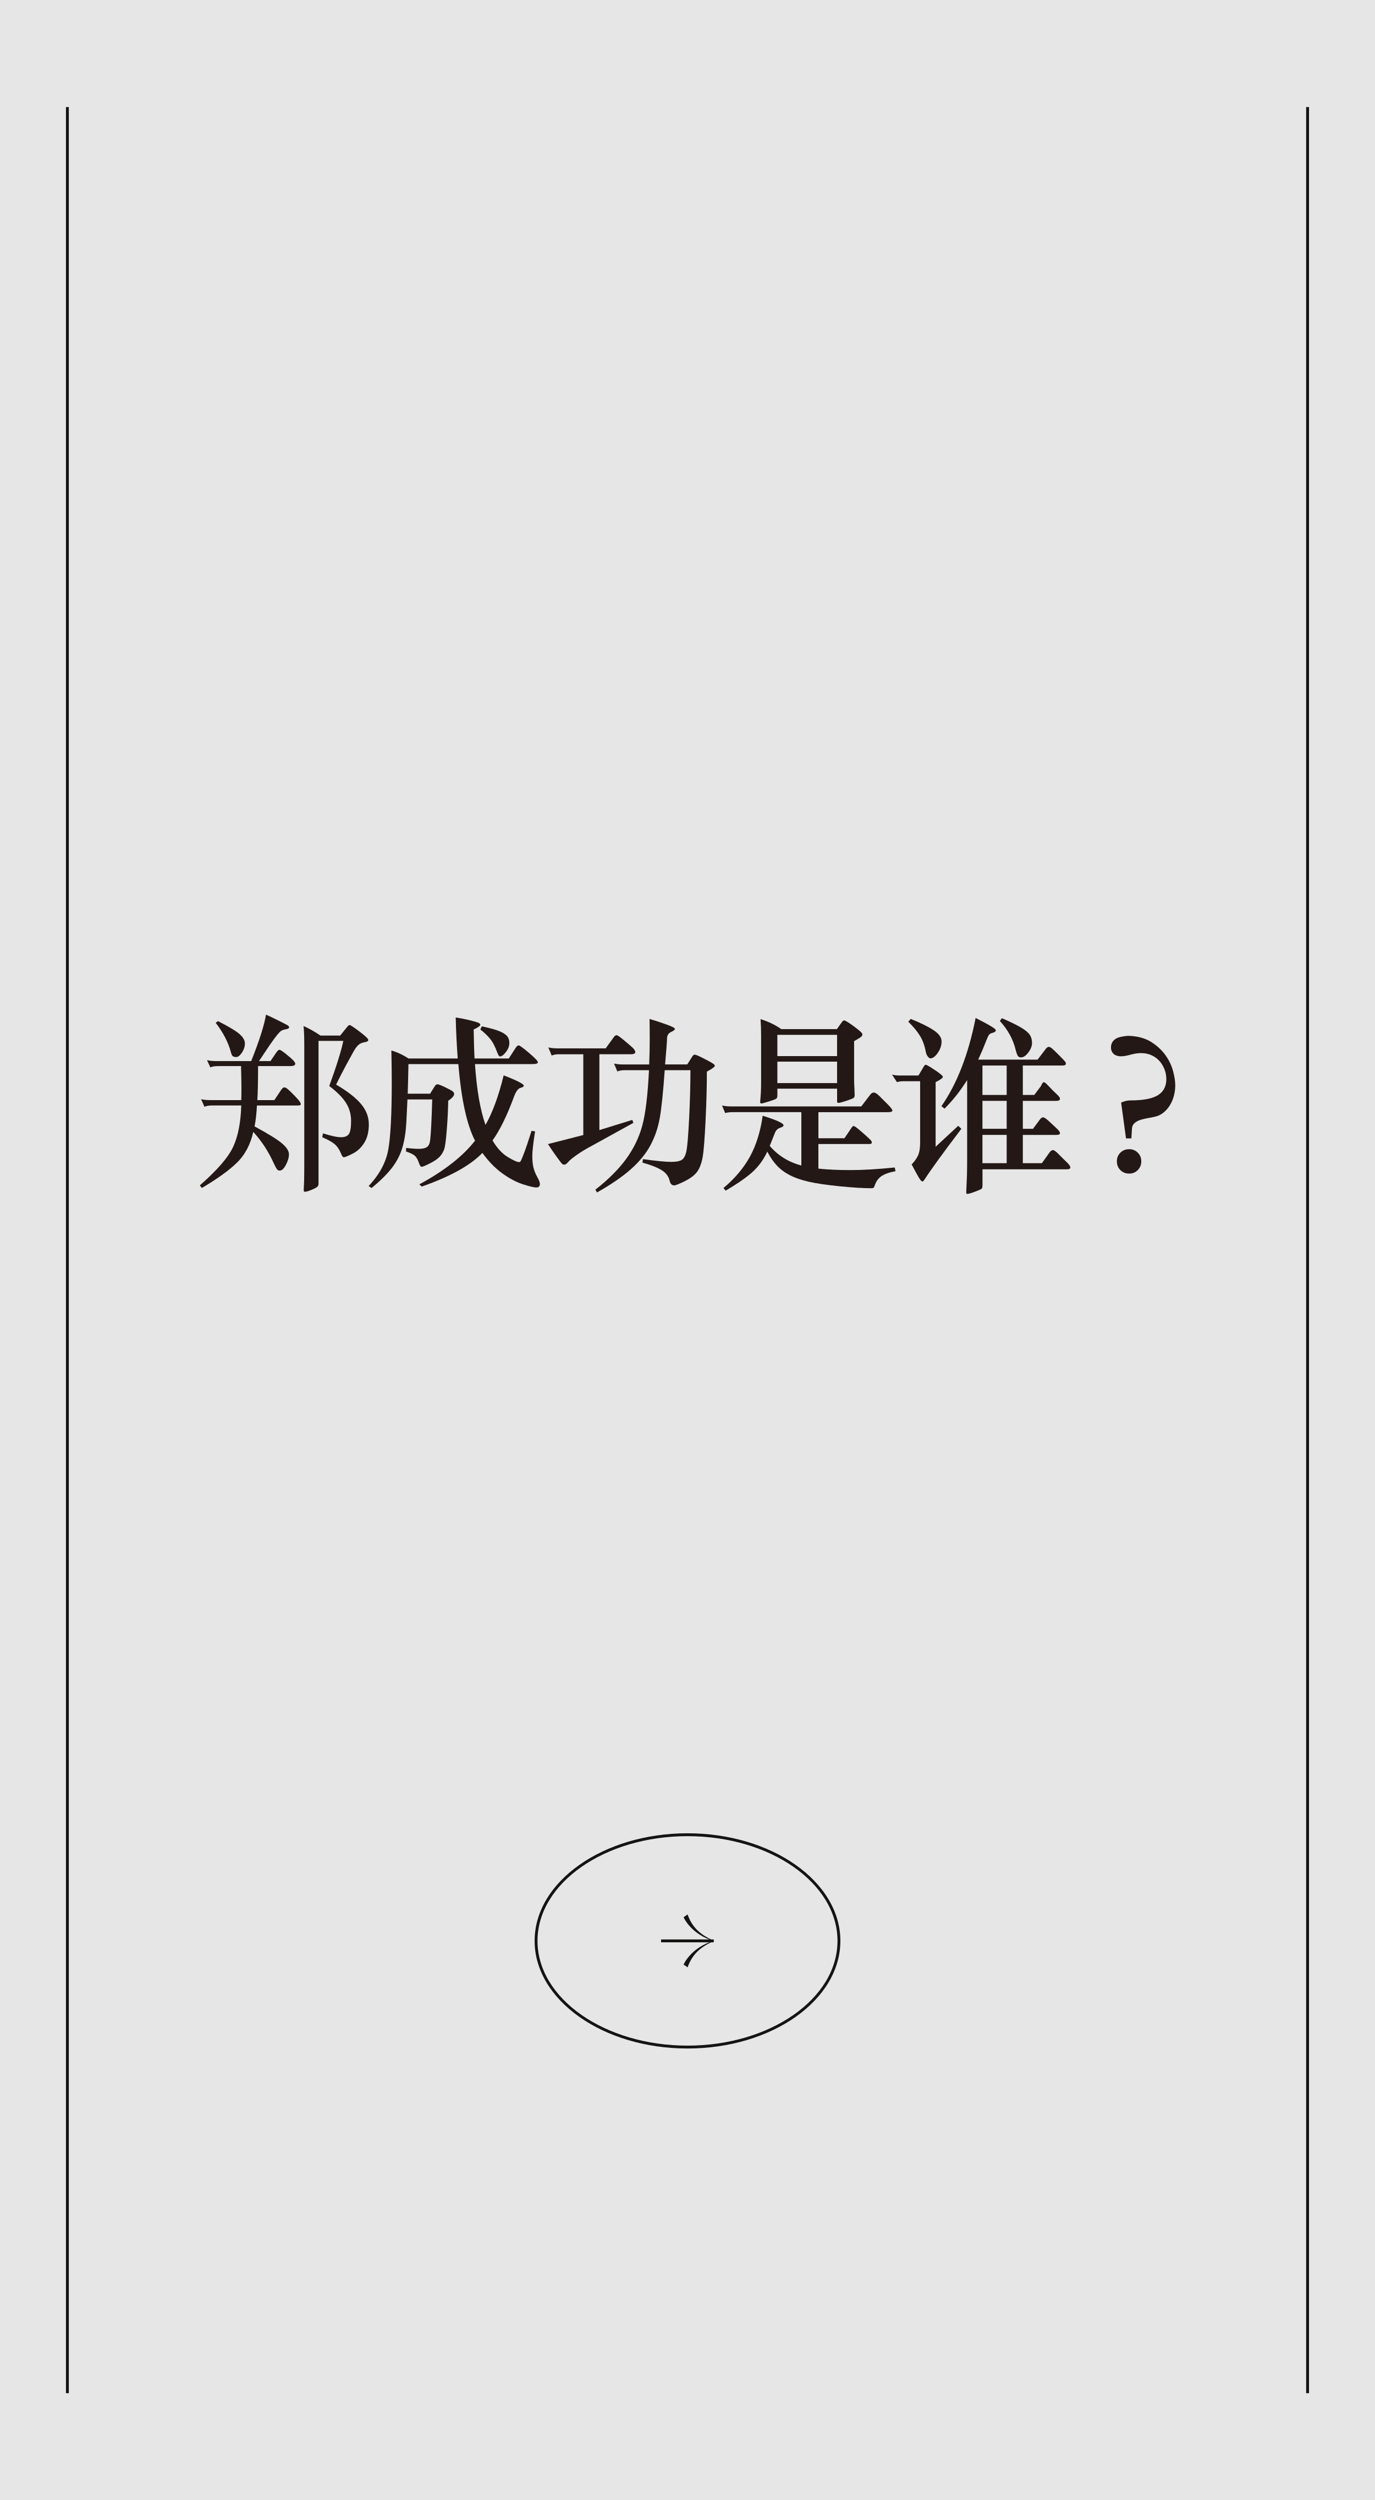 <?xml version="1.0" encoding="UTF-8"?>
<svg id="_レイヤー_1" data-name="レイヤー_1" xmlns="http://www.w3.org/2000/svg" version="1.1" viewBox="0 0 550 1000">
  <rect x="0" y="0" width="550" height="1000" fill="#808080" stroke="none"/>
  <!-- Generator: Adobe Illustrator 29.0.1, SVG Export Plug-In . SVG Version: 2.1.0 Build 192)  -->
  <defs>
    <style>
      .st0 {
        fill: #fff;
        opacity: .8;
      }

      .st1 {
        fill: #231815;
      }

      .st2 {
        fill: #141413;
      }
    </style>
  </defs>
  <rect class="st0" width="550" height="1000"/>
  <g id="_パス_1590" data-name="パス_1590">
    <rect class="st2" x="26.38" y="42.82" width="1.15" height="914.36"/>
  </g>
  <g id="_パス_1591" data-name="パス_1591">
    <rect class="st2" x="522.46" y="42.82" width="1.15" height="914.36"/>
  </g>
  <g id="_グループ_539" data-name="グループ_539">
    <g id="_グループ_66" data-name="グループ_66">
      <g id="_グループ_65" data-name="グループ_65">
        <g id="_線_1" data-name="線_1">
          <rect class="st2" x="264.43" y="775.7" width="21.06" height="1.15"/>
        </g>
        <g id="_グループ_64" data-name="グループ_64">
          <g id="_パス_58" data-name="パス_58">
            <path class="st2" d="M285.57,776.23h0c-5.68-2.45-8.8-5.6-10.53-10.53l-1.6,1.12s2.82,6.74,12.05,9.51l.08-.1Z"/>
          </g>
          <g id="_パス_59" data-name="パス_59">
            <path class="st2" d="M285.57,776.33h0c-5.68,2.45-8.8,5.6-10.53,10.53l-1.6-1.12s2.82-6.74,12.05-9.51l.08.1Z"/>
          </g>
        </g>
      </g>
      <g id="_楕円形_1" data-name="楕円形_1">
        <path class="st2" d="M275,819.32c-33.72,0-61.15-19.31-61.15-43.04s27.43-43.04,61.15-43.04,61.15,19.31,61.15,43.04-27.43,43.04-61.15,43.04ZM275,734.39c-33.08,0-60,18.79-60,41.89s26.91,41.89,60,41.89,60-18.79,60-41.89-26.91-41.89-60-41.89Z"/>
      </g>
    </g>
  </g>
  <g>
    <path class="st1" d="M100.48,424.39c3.25-8.14,5.23-14.33,5.92-18.57,1.04.44,2.7,1.23,4.99,2.37,2.29,1.13,3.58,1.81,3.85,2.03.27.22.41.43.41.63,0,.4-.42.67-1.26.81-.84.15-1.46.35-1.85.59-.4.25-.91.75-1.55,1.52-.64.77-1.65,2.13-3.03,4.11l-4.36,6.51h4.59l2.37-3.48c.49-.69.9-1.04,1.22-1.04s1.12.51,2.4,1.52c1.28,1.01,2.26,1.85,2.92,2.52.67.67,1,1.17,1,1.52,0,.64-.64.96-1.92.96h-12.95c0,6.17-.1,10.7-.3,13.61h6.81l2.66-3.99c.49-.74.92-1.11,1.29-1.11s.84.23,1.41.7c.57.47,1.34,1.21,2.33,2.22.99,1.01,1.71,1.81,2.18,2.4.47.59.7,1.06.7,1.41s-.37.52-1.11.52h-16.42c-.2,3.5-.52,6.29-.96,8.36,5.47,2.96,9.14,5.23,10.99,6.81,1.85,1.58,2.77,3.02,2.77,4.33s-.41,2.72-1.22,4.25c-.81,1.53-1.64,2.29-2.48,2.29-.44,0-.8-.17-1.07-.52-.27-.35-.7-1.14-1.29-2.37-2.12-4.73-4.86-8.93-8.21-12.58-1.14,5.03-3.28,9.1-6.44,12.21-3.16,3.11-7.87,6.51-14.13,10.21l-.81-1.04c6.9-6.02,11.34-11.15,13.32-15.39,1.97-4.24,3.06-9.77,3.25-16.57h-11.61c-1.33,0-2.37.17-3.11.52l-1.33-3.03c1.04.25,2.27.37,3.7.37h12.35c.05-1.28.07-2.84.07-4.66s-.05-4.81-.15-8.95h-9.17c-1.33,0-2.37.17-3.11.52l-1.33-2.89c1.04.25,2.27.37,3.7.37h13.98ZM87.24,408.42c4.24,2.17,7.09,3.88,8.54,5.14,1.45,1.26,2.18,2.52,2.18,3.77s-.4,2.48-1.18,3.66c-.79,1.18-1.54,1.78-2.26,1.78s-1.21-.14-1.48-.41c-.27-.27-.51-.8-.7-1.59-1.04-3.9-3.06-7.79-6.07-11.69l.96-.67ZM128.15,414.19h7.92l2.81-3.48c.39-.49.71-.74.96-.74.34,0,1.68.88,3.99,2.63,2.32,1.75,3.48,2.86,3.48,3.33s-.49.78-1.48.92c-.99.15-1.8.51-2.44,1.07-.64.57-1.28,1.42-1.92,2.55l-2.96,5.4c-1.33,2.47-2.69,5.1-4.07,7.92,4.54,2.66,7.85,5.24,9.95,7.73,2.1,2.49,3.14,5.22,3.14,8.17s-.6,5.41-1.81,7.36c-1.21,1.95-2.76,3.4-4.66,4.36-1.9.96-3.07,1.44-3.51,1.44-.4,0-.77-.47-1.11-1.41-.74-1.78-1.65-3.09-2.74-3.96-1.08-.86-2.69-1.74-4.81-2.63l.3-1.55c3.3,1.04,5.71,1.55,7.21,1.55s2.55-.42,3.14-1.26c.59-.84.89-2.6.89-5.29s-.69-5.1-2.07-7.25c-1.38-2.15-3.6-4.38-6.66-6.69,2.96-8.14,4.83-14.15,5.62-18.05h-9.91v57.18c0,.54-.21.97-.63,1.29-.42.32-1.2.71-2.33,1.18-1.13.47-2,.7-2.59.7-.25,0-.37-.25-.37-.74l.15-3.48c.05-2.37.07-4.51.07-6.44v-47.86c0-3.55-.1-6.14-.3-7.77,2.07.89,4.31,2.15,6.73,3.77Z"/>
    <path class="st1" d="M163.41,423.36h19.68c-.4-5.38-.67-10.85-.81-16.42,1.92.3,3.83.68,5.73,1.15,1.9.47,3.06.81,3.48,1.04.42.22.63.46.63.7,0,.49-.89,1.13-2.66,1.92.1,5.33.22,9.2.37,11.61h13.69l2.52-3.92c.54-.89,1.01-1.33,1.41-1.33s1.78,1,4.14,3,3.55,3.24,3.55,3.74-.67.74-2,.74h-23.15c.69,10.26,2.1,18.37,4.22,24.34,2.86-5.08,5.28-11.69,7.25-19.83,5.38,2.07,8.06,3.45,8.06,4.14,0,.35-.46.64-1.37.89-.91.25-1.74,1.36-2.48,3.33-2.86,7.74-5.75,13.64-8.66,17.68,1.82,3.06,3.86,5.27,6.1,6.62,2.24,1.36,3.74,2.03,4.48,2.03.3,0,.53-.14.7-.41.17-.27.62-1.33,1.33-3.18.71-1.85,1.71-4.82,3-8.91l1.41.22c-.74,4.69-1.11,7.97-1.11,9.84s.16,3.44.48,4.7c.32,1.26.83,2.5,1.52,3.74.69,1.23,1.04,2.15,1.04,2.74,0,.94-.48,1.41-1.44,1.41s-2.76-.43-5.4-1.29c-2.64-.86-5.38-2.32-8.21-4.36-2.84-2.05-5.49-4.77-7.95-8.17-4.78,4.98-12.87,9.47-24.26,13.46l-.96-.89c10.01-5.43,17.43-11.24,22.27-17.46-3.3-6.41-5.52-16.62-6.66-30.63h-19.97c-.1,5.08-.2,9.02-.3,11.84h8.95l1.85-2.96c.34-.54.71-.81,1.11-.81s1.39.38,3,1.15c1.6.77,2.61,1.31,3.03,1.63.42.32.63.68.63,1.07,0,.79-.79,1.7-2.37,2.74-.05,3.5-.23,7.34-.56,11.5-.32,4.17-.67,6.79-1.04,7.88-.37,1.09-.96,2.07-1.78,2.96-.81.89-2.12,1.79-3.92,2.7-1.8.91-2.9,1.37-3.29,1.37s-.74-.44-1.04-1.33c-.44-1.33-.96-2.31-1.55-2.92-.59-.62-1.83-1.24-3.7-1.89l.07-1.41c2.02.25,3.72.37,5.1.37s2.4-.21,3.07-.63c.67-.42,1.1-1.11,1.29-2.07.2-.96.38-3.12.55-6.47.17-3.35.31-6.88.41-10.58h-9.91l-.44,9.1c-.2,3.75-.7,7.05-1.52,9.91-.81,2.86-2.16,5.55-4.03,8.06-1.88,2.52-4.66,5.3-8.36,8.36l-1.18-.81c4.29-4.54,6.9-9.36,7.84-14.46.94-5.1,1.41-14.14,1.41-27.11,0-3.01-.05-7.22-.15-12.65,2.56.79,4.86,1.87,6.88,3.25ZM192.71,410.49c2.86.59,5.09,1.2,6.7,1.81,1.6.62,2.72,1.29,3.37,2.03.64.74.96,1.7.96,2.89s-.46,2.37-1.37,3.55c-.91,1.18-1.71,1.78-2.4,1.78-.3,0-.67-.57-1.11-1.7-.84-2.32-1.79-4.12-2.85-5.4-1.06-1.28-2.36-2.52-3.88-3.7l.59-1.26Z"/>
    <path class="st1" d="M233.32,421.66h-9.54c-1.33,0-2.37.17-3.11.52l-1.33-3.25c1.04.25,2.27.37,3.7.37h19.23l3.33-4.59c.34-.44.69-.67,1.04-.67s1.23.59,2.66,1.78c1.43,1.18,2.59,2.17,3.48,2.96.89.79,1.33,1.47,1.33,2.03s-.59.85-1.78.85h-12.58v30.33l13.17-4.07.44,1.18-17.16,9.47c-1.88.99-3.67,2.08-5.4,3.29-1.73,1.21-2.9,2.17-3.51,2.88-.62.71-1.12,1.07-1.52,1.07s-.7-.1-.92-.3c-.22-.2-.92-1.11-2.11-2.74-1.18-1.63-2.37-3.35-3.55-5.18l14.13-3.62v-32.33ZM266.02,425.73h8.88l2.07-3.25c.3-.44.62-.67.96-.67s1.47.48,3.37,1.44c1.9.96,3.14,1.64,3.74,2.03.59.4.89.72.89.96,0,.44-1.06,1.23-3.18,2.37,0,5.67-.17,12.16-.52,19.46-.35,7.3-.73,12.17-1.15,14.61-.42,2.44-1.12,4.38-2.11,5.81-.99,1.43-2.64,2.72-4.96,3.88-2.32,1.16-3.77,1.74-4.36,1.74-.89,0-1.48-.59-1.78-1.78-.4-1.82-1.49-3.28-3.29-4.36-1.8-1.09-4.33-2.07-7.58-2.96l.15-1.41c5.38.74,9.14,1.11,11.28,1.11s3.62-.31,4.44-.92c.81-.62,1.39-1.82,1.74-3.62.34-1.8.69-6.09,1.04-12.87.34-6.78.52-13.2.52-19.27h-10.28c-.64,8.93-1.31,15.33-2,19.2-.69,3.87-1.92,7.47-3.7,10.8-1.78,3.33-4.36,6.51-7.77,9.54-3.4,3.03-7.94,6.15-13.61,9.36l-.67-1.11c5.18-4.04,9.27-8.13,12.28-12.24,3.01-4.12,5.17-8.56,6.47-13.32,1.31-4.76,2.21-12.17,2.7-22.23h-9.54c-1.33,0-2.37.17-3.11.52l-1.33-3.18c1.04.25,2.27.37,3.7.37h10.36c.15-3.6.22-6.94.22-10.02s-.03-5.81-.07-8.17c2.07.59,4.28,1.31,6.62,2.15,2.34.84,3.51,1.44,3.51,1.81s-.52.79-1.55,1.26c-1.04.47-1.57,1.34-1.59,2.63-.03,1.28-.28,4.73-.78,10.36Z"/>
    <path class="st1" d="M320.55,444.81h-27.3c-1.28,0-2.34.12-3.18.37l-1.26-3.03c1.04.25,2.27.37,3.7.37h52.01l3.55-4.66c.44-.59.94-.89,1.48-.89s1.28.47,2.22,1.41l3.33,3.33c1.23,1.23,1.85,2.06,1.85,2.48s-.57.63-1.7.63h-27.89v10.43h10.43l2.74-4.07c.34-.54.65-.81.92-.81s.88.38,1.81,1.15c.94.77,1.91,1.6,2.92,2.52,1.01.91,1.69,1.54,2.03,1.89.34.35.52.7.52,1.07s-.35.56-1.04.56h-20.34v9.84c3.6.39,7.88.59,12.83.59s10.86-.35,17.72-1.04l.3,1.48c-2.42.44-4.28,1.1-5.59,1.96-1.31.86-2.26,2.23-2.85,4.11-.1.3-.23.49-.41.59-.17.1-.51.15-1,.15-3.16,0-7.32-.26-12.5-.78-5.18-.52-9.28-1.12-12.32-1.81-3.03-.69-5.58-1.58-7.66-2.66-2.07-1.09-3.8-2.38-5.18-3.88-1.38-1.5-2.64-3.34-3.77-5.51-1.43,3.06-3.29,5.67-5.59,7.84-2.29,2.17-5.98,4.76-11.06,7.77l-.89-1.04c4.59-3.85,8.12-8.05,10.62-12.61,2.49-4.56,4.18-10,5.07-16.31,5.57,1.73,8.36,3.01,8.36,3.85,0,.35-.48.68-1.44,1-.96.32-1.64,1-2.03,2.03l-2.07,5.18c3.35,3.9,7.57,6.51,12.65,7.84v-21.31ZM312.49,411.6h22.27l2-2.81c.34-.44.64-.67.89-.67.44,0,1.78.81,3.99,2.44s3.33,2.66,3.33,3.11-.26.85-.78,1.22c-.52.37-1.37.88-2.55,1.52v14.79c0,1.43.05,2.96.15,4.59l.07,2.29c0,.49-.15.85-.44,1.07-.3.22-1.27.6-2.92,1.15-1.65.54-2.68.81-3.07.81s-.59-.2-.59-.59v-5.1h-23.89v2.74c0,.64-.16,1.07-.48,1.29-.32.22-1.31.59-2.96,1.11-1.65.52-2.65.78-3,.78s-.49-.27-.44-.81c.25-2.37.37-4.81.37-7.32v-19.31c0-2.07-.07-4.17-.22-6.29,3.16.99,5.92,2.32,8.29,3.99ZM334.83,422.4v-8.51h-23.89v8.51h23.89ZM334.83,433.2v-8.58h-23.89v8.58h23.89Z"/>
    <path class="st1" d="M384.55,451.47c-7.45,9.81-12.35,16.57-14.72,20.27-.35.54-.64.81-.89.81s-.62-.37-1.11-1.11c-.49-.74-1.55-2.64-3.18-5.7,1.18-1.23,2.05-2.45,2.59-3.66.54-1.21.81-2.9.81-5.07v-24.56h-6.81c-.89,0-1.7.12-2.44.37l-2-3.03c.84.25,1.87.37,3.11.37h7.47l2.15-3.62c.25-.44.52-.67.81-.67s1.5.7,3.62,2.11c2.12,1.41,3.18,2.32,3.18,2.74s-.96,1.12-2.89,2.11v25.82l9.03-8.36,1.26,1.18ZM364.28,407.53c3.85,1.53,6.87,3.01,9.06,4.44,2.19,1.43,3.29,2.95,3.29,4.55s-.51,3.13-1.52,4.59c-1.01,1.46-1.99,2.18-2.92,2.18-.35,0-.72-.26-1.11-.78-.4-.52-.67-1.2-.81-2.03-.44-2.37-1.21-4.44-2.29-6.21-1.09-1.78-2.64-3.65-4.66-5.62l.96-1.11ZM386.84,432.01c-2.81,4.44-5.82,8.24-9.02,11.39l-1.26-.96c6.26-8.98,10.82-20.74,13.69-35.29,5.38,2.71,8.06,4.33,8.06,4.85s-.37.86-1.11,1.04c-.74.17-1.26.43-1.55.78-.3.35-.8,1.46-1.52,3.33-.72,1.87-1.66,4.09-2.85,6.66h23.75l3.11-4.07c.49-.69.94-1.04,1.33-1.04s.85.22,1.37.67c.52.44,1.34,1.23,2.48,2.37,1.13,1.13,1.92,1.95,2.37,2.44.44.49.67.89.67,1.18,0,.54-.44.81-1.33.81h-15.9v11.76h4.59l2.66-3.55c.44-1.04.84-1.55,1.18-1.55.3,0,.99.58,2.07,1.74,1.08,1.16,2.08,2.16,3,3,.91.84,1.37,1.46,1.37,1.85,0,.59-.49.89-1.48.89h-13.39v11.17h4.07l2.74-3.7c.44-.59.88-.89,1.29-.89s1.12.44,2.11,1.33l3.03,2.81c1.08.99,1.63,1.71,1.63,2.18s-.47.7-1.41.7h-13.46v11.32h7.62l3.11-4.36c.44-.59.89-.89,1.33-.89s1.21.56,2.29,1.66c1.08,1.11,2.13,2.15,3.14,3.11,1.01.96,1.52,1.69,1.52,2.18s-.44.74-1.33.74h-33.81v6.21c0,.79-.1,1.29-.3,1.52-.2.22-1.09.63-2.66,1.22-1.58.59-2.64.89-3.18.89-.25,0-.37-.22-.37-.67l.3-6.88c.05-2.07.07-4.12.07-6.14v-31.81ZM392.98,426.17v11.76h9.69v-11.76h-9.69ZM392.98,440.3v11.17h9.69v-11.17h-9.69ZM392.98,453.91v11.32h9.69v-11.32h-9.69ZM400.75,407.23c3.4,1.48,5.96,2.73,7.66,3.74,1.7,1.01,2.86,1.97,3.48,2.89.62.91.92,2,.92,3.25s-.49,2.54-1.48,3.85c-.99,1.31-1.97,1.96-2.96,1.96-.59,0-1.02-.23-1.29-.7-.27-.47-.53-1.2-.78-2.18-.99-4.24-3.11-8.14-6.36-11.69l.81-1.11Z"/>
    <path class="st1" d="M452.52,455.31h-2.12l-1.95-14.34c.68-.28,1.3-.49,1.87-.64.56-.14,1.19-.21,1.87-.21,5.15,0,8.82-.71,11.03-2.12,2.21-1.41,3.31-3.53,3.31-6.36,0-1.41-.25-2.76-.76-4.03-.51-1.27-1.2-2.39-2.08-3.35-.88-.96-1.94-1.71-3.18-2.25-1.25-.54-2.57-.81-3.99-.81s-2.8.21-4.33.64c-1.53.42-2.77.64-3.73.64-1.3,0-2.31-.32-3.01-.98-.71-.65-1.06-1.51-1.06-2.59,0-1.02.32-1.91.98-2.67.65-.76,1.68-1.29,3.1-1.57.56-.11,1.16-.21,1.78-.3.62-.08,1.3-.1,2.04-.04,3.34.23,6.14,1.08,8.4,2.55,2.26,1.47,4.1,3.2,5.51,5.18,1.41,1.98,2.42,4.07,3.01,6.28.59,2.21.89,4.13.89,5.77,0,1.41-.18,2.81-.55,4.2-.37,1.39-.91,2.64-1.61,3.78-.71,1.13-1.57,2.11-2.59,2.93-1.02.82-2.18,1.37-3.48,1.65-.74.17-1.61.34-2.63.51-1.02.17-1.99.4-2.93.68-.93.28-1.74.71-2.42,1.27-.68.57-1.05,1.3-1.1,2.21l-.25,3.99ZM451.67,469.39c-1.41,0-2.59-.47-3.52-1.4-.93-.93-1.4-2.11-1.4-3.52s.47-2.5,1.4-3.44,2.11-1.4,3.52-1.4,2.5.47,3.44,1.4,1.4,2.08,1.4,3.44-.47,2.59-1.4,3.52c-.93.93-2.08,1.4-3.44,1.4Z"/>
  </g>
</svg>